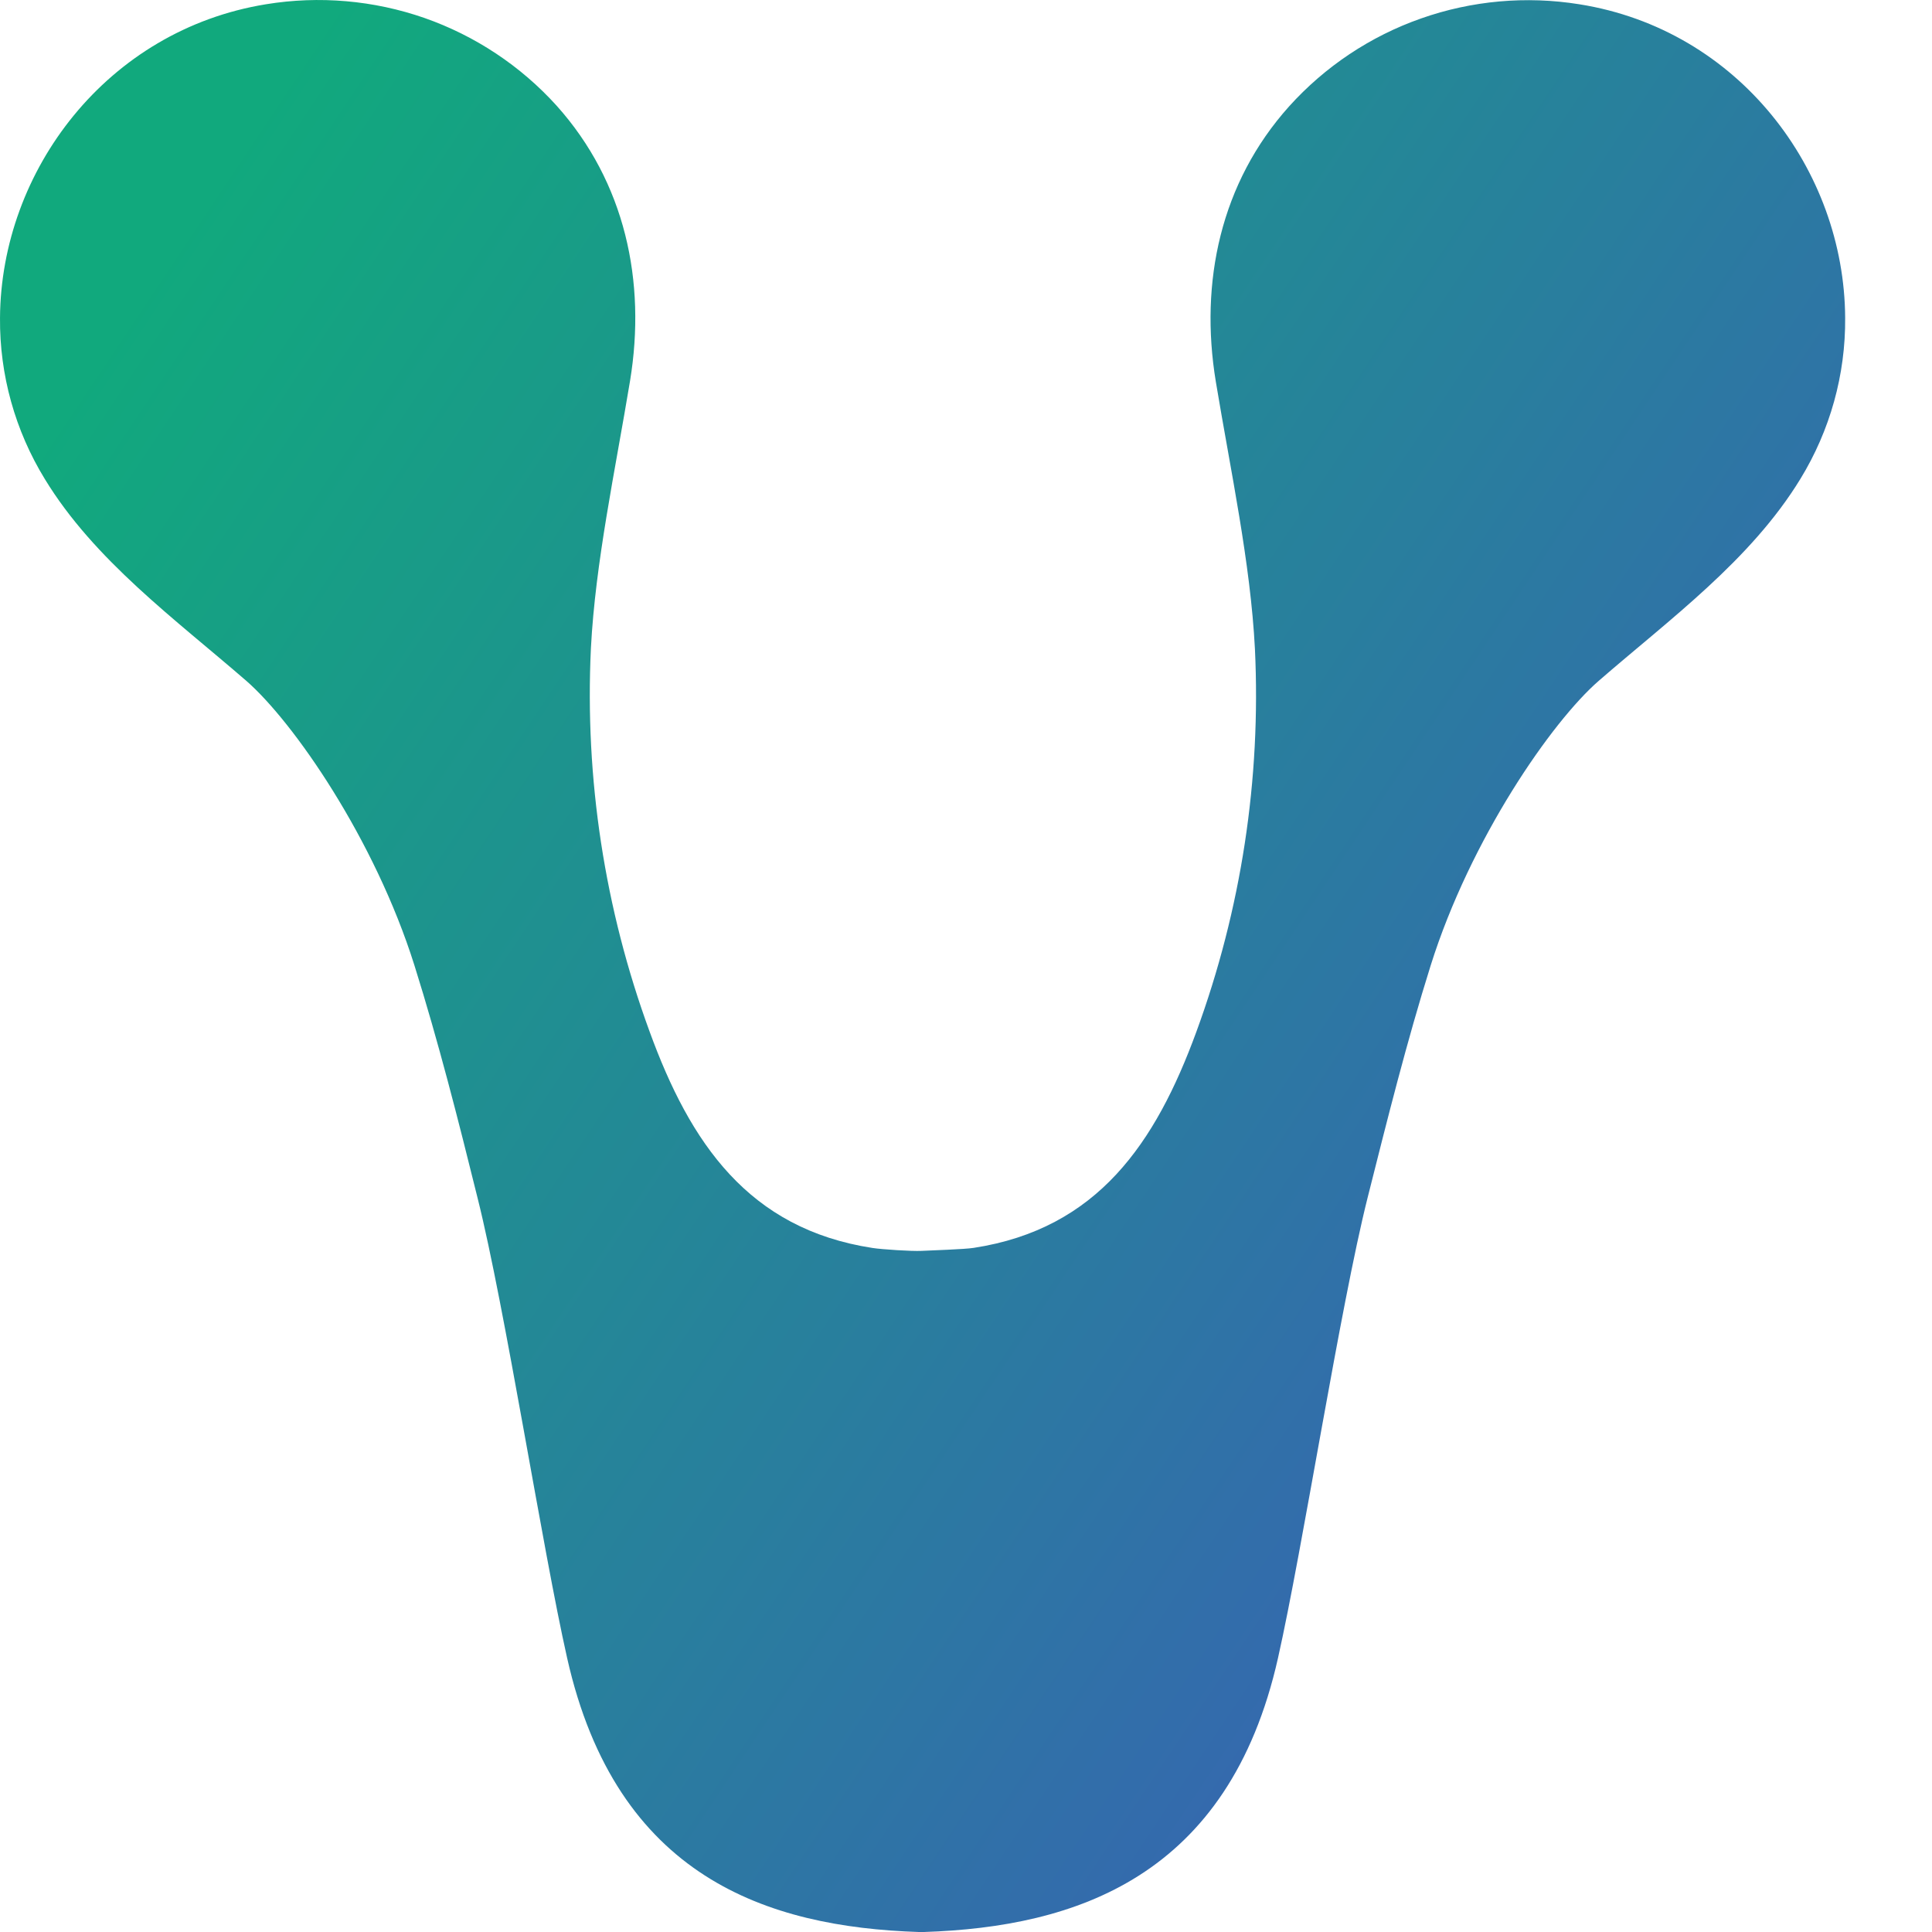 <svg width="20" height="20" viewBox="0 0 20 20" fill="none" xmlns="http://www.w3.org/2000/svg">
<g clip-path="url(#clip0_1151_5512)">
<path d="M16.348 0.044C15.799 -0.044 15.236 0.006 14.711 0.191C14.186 0.375 13.716 0.689 13.345 1.101C12.636 1.891 12.416 2.92 12.586 3.95C12.74 4.88 12.945 5.823 12.991 6.718C13.055 8.067 12.849 9.415 12.384 10.683C11.963 11.831 11.364 12.721 10.079 12.918C9.984 12.933 9.637 12.944 9.539 12.949C9.44 12.954 9.129 12.934 9.033 12.919C7.748 12.722 7.144 11.832 6.724 10.677C6.259 9.408 6.053 8.061 6.117 6.712C6.163 5.82 6.368 4.875 6.522 3.944C6.692 2.913 6.471 1.885 5.763 1.095C5.39 0.682 4.919 0.37 4.394 0.186C3.868 0.003 3.304 -0.046 2.754 0.044C1.107 0.311 0.01 1.766 9.6037e-05 3.291C-0.005 3.879 0.156 4.457 0.464 4.959C0.976 5.8 1.818 6.413 2.552 7.05C3.038 7.475 3.878 8.684 4.29 9.993C4.539 10.786 4.743 11.59 4.944 12.402C5.227 13.532 5.615 16.03 5.871 17.164C6.381 19.434 7.944 19.948 9.51 20H9.566C11.132 19.948 12.72 19.433 13.23 17.163C13.485 16.029 13.873 13.53 14.157 12.4C14.36 11.594 14.562 10.785 14.811 9.992C15.223 8.683 16.064 7.47 16.55 7.048C17.284 6.41 18.124 5.799 18.638 4.957C18.945 4.455 19.106 3.878 19.101 3.29C19.093 1.761 18 0.306 16.348 0.044Z" fill="url(#paint0_linear_1151_5512)"/>
</g>
<defs>
<linearGradient id="paint0_linear_1151_5512" x1="1.871" y1="2.362" x2="38.215" y2="26.621" gradientUnits="userSpaceOnUse">
<stop stop-color="#11A97D"/>
<stop offset="1" stop-color="#6610F2"/>
</linearGradient>
<clipPath id="clip0_1151_5512">
<rect width="20" height="20" fill="white"/>
</clipPath>
</defs>
</svg>
